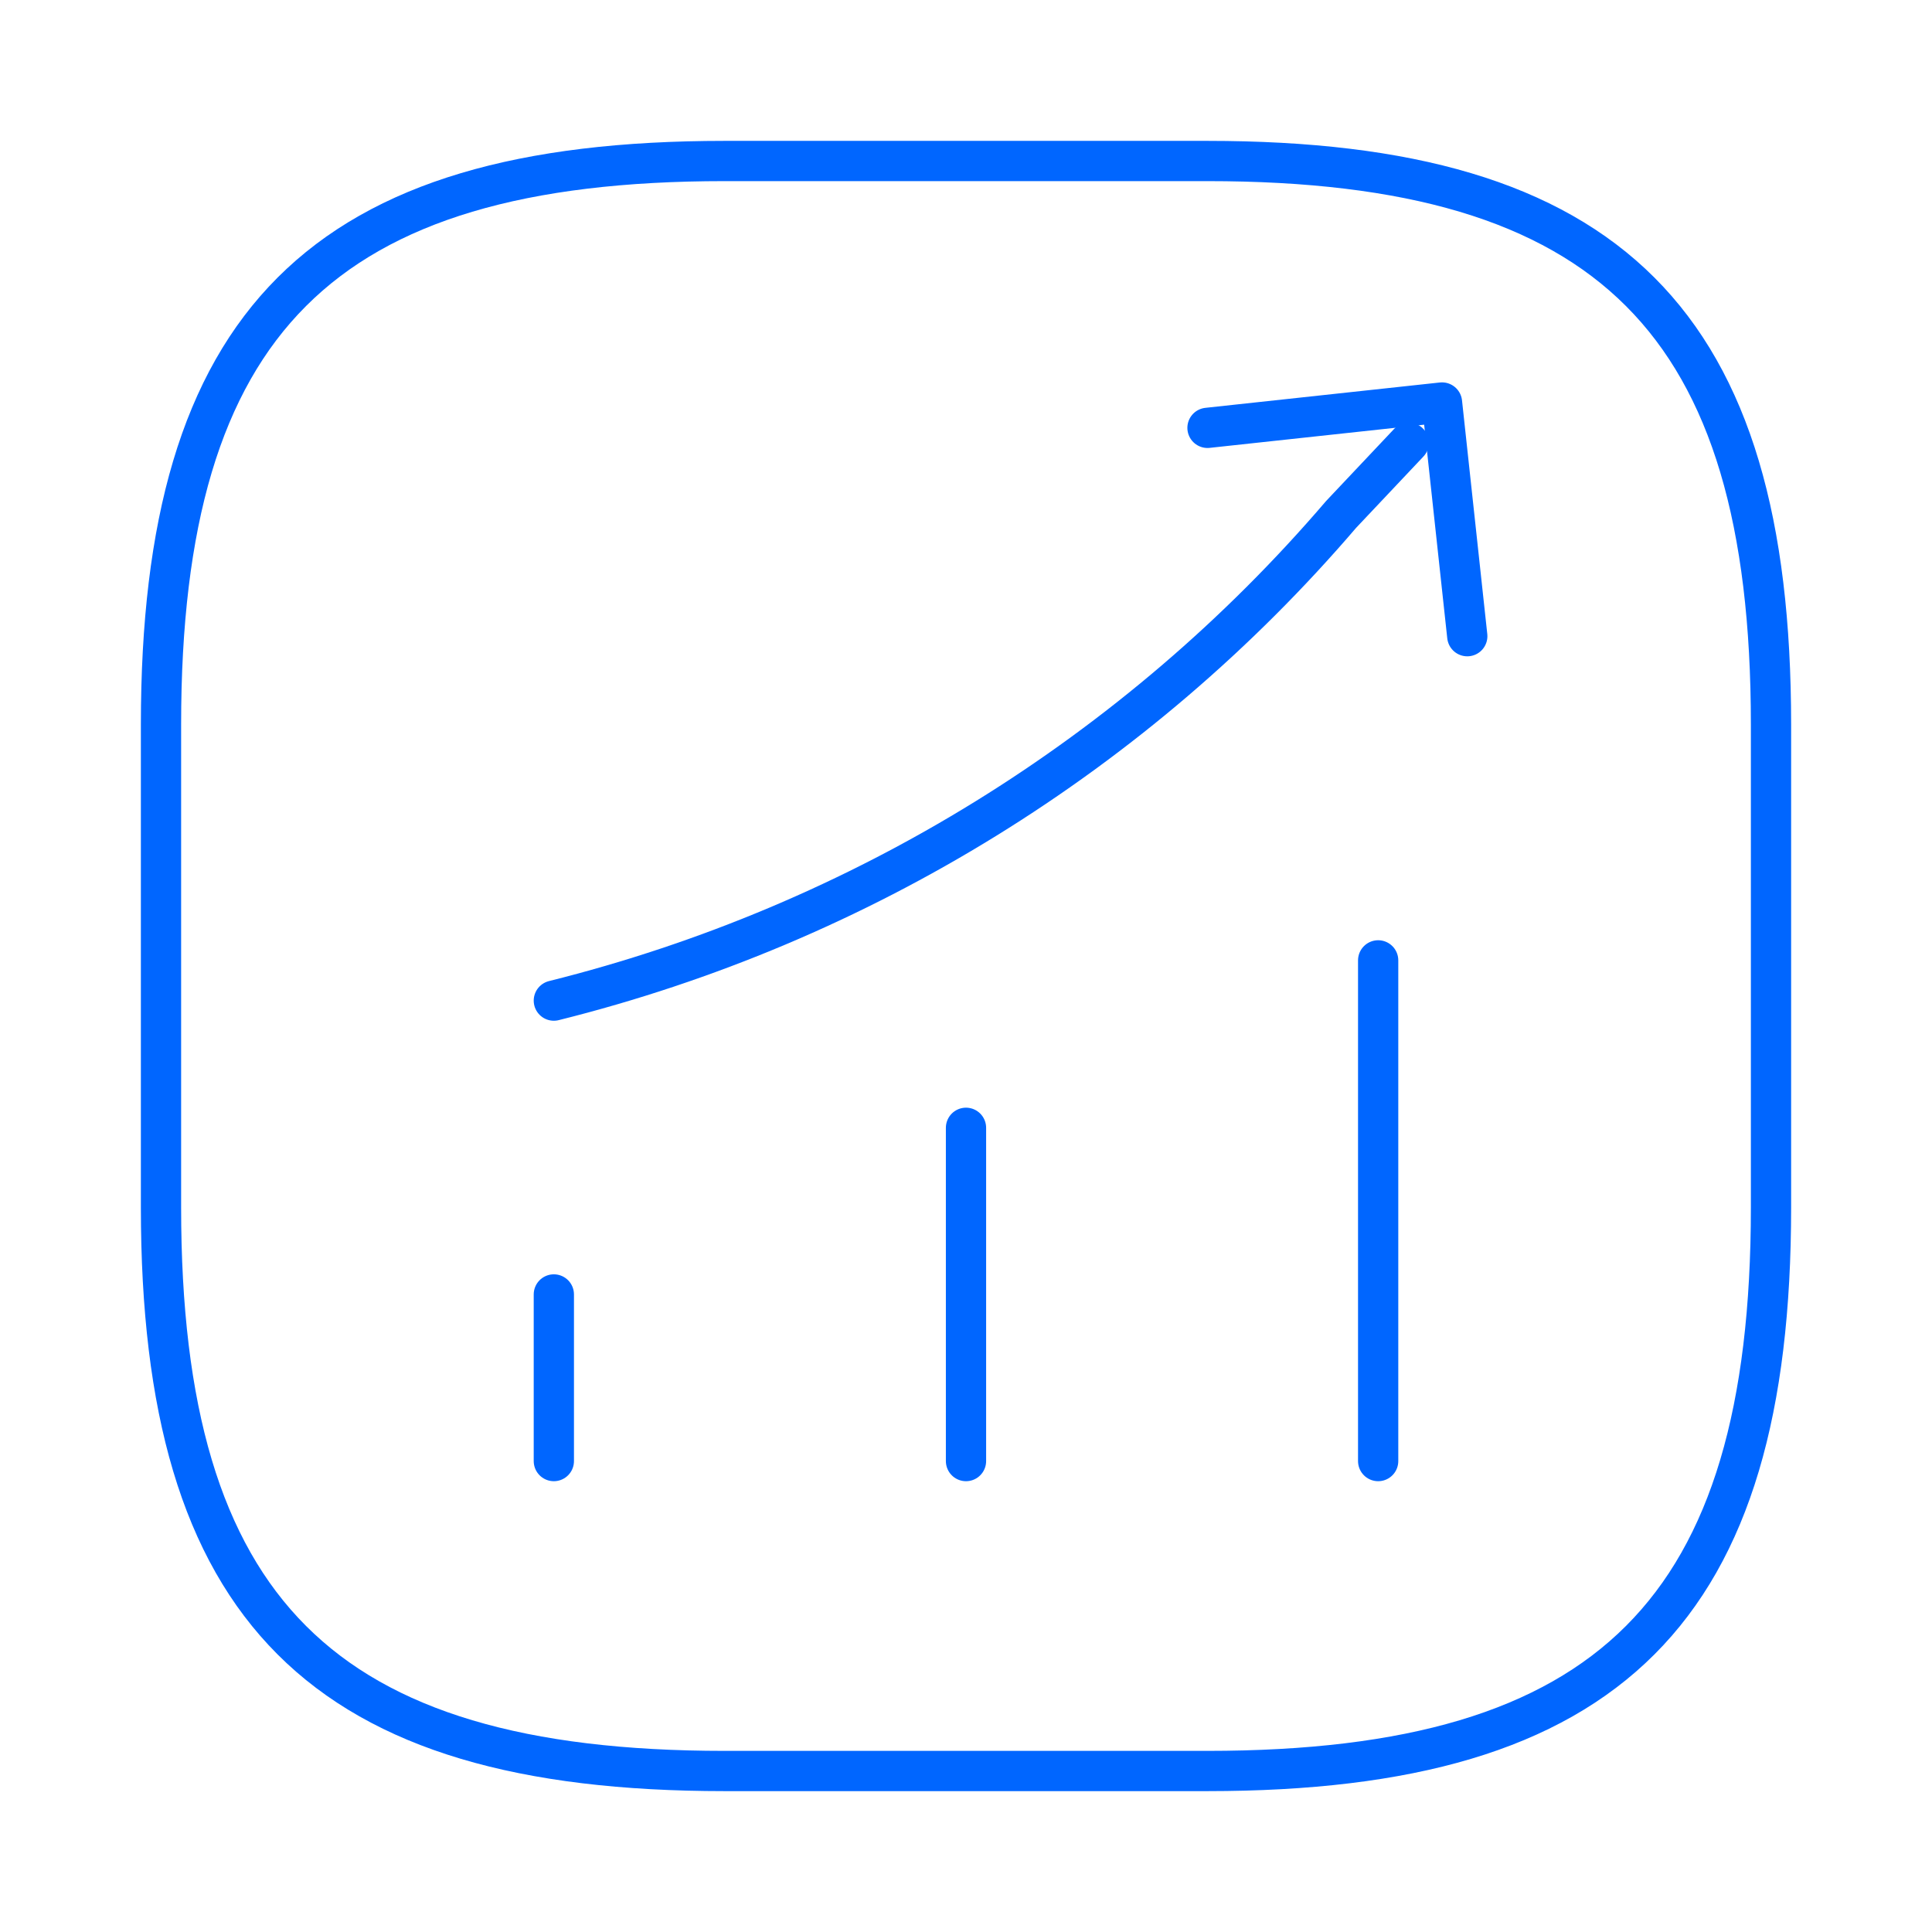 <?xml version="1.0" encoding="UTF-8"?> <svg xmlns="http://www.w3.org/2000/svg" fill="none" height="24" viewBox="0 0 24 24" width="24"> <g stroke="#06f" stroke-linecap="round" stroke-width=".5"> <path d="m6.88 18.15v-2.07"></path> <path d="m12 18.15v-4.14"></path> <path d="m17.12 18.15v-6.22"></path> <path d="m17.5 5.5-.84.89c-2.55 2.98-5.97 5.09-9.78 6.04"></path> <g stroke-linejoin="round"> <path d="m15 5.315 2.913-.315.314 2.903"></path> <path d="m9 22h6c5 0 7-2 7-7v-6c0-5-2-7-7-7h-6c-5 0-7 2-7 7v6c0 5 2 7 7 7z"></path> </g> </g> </svg> 